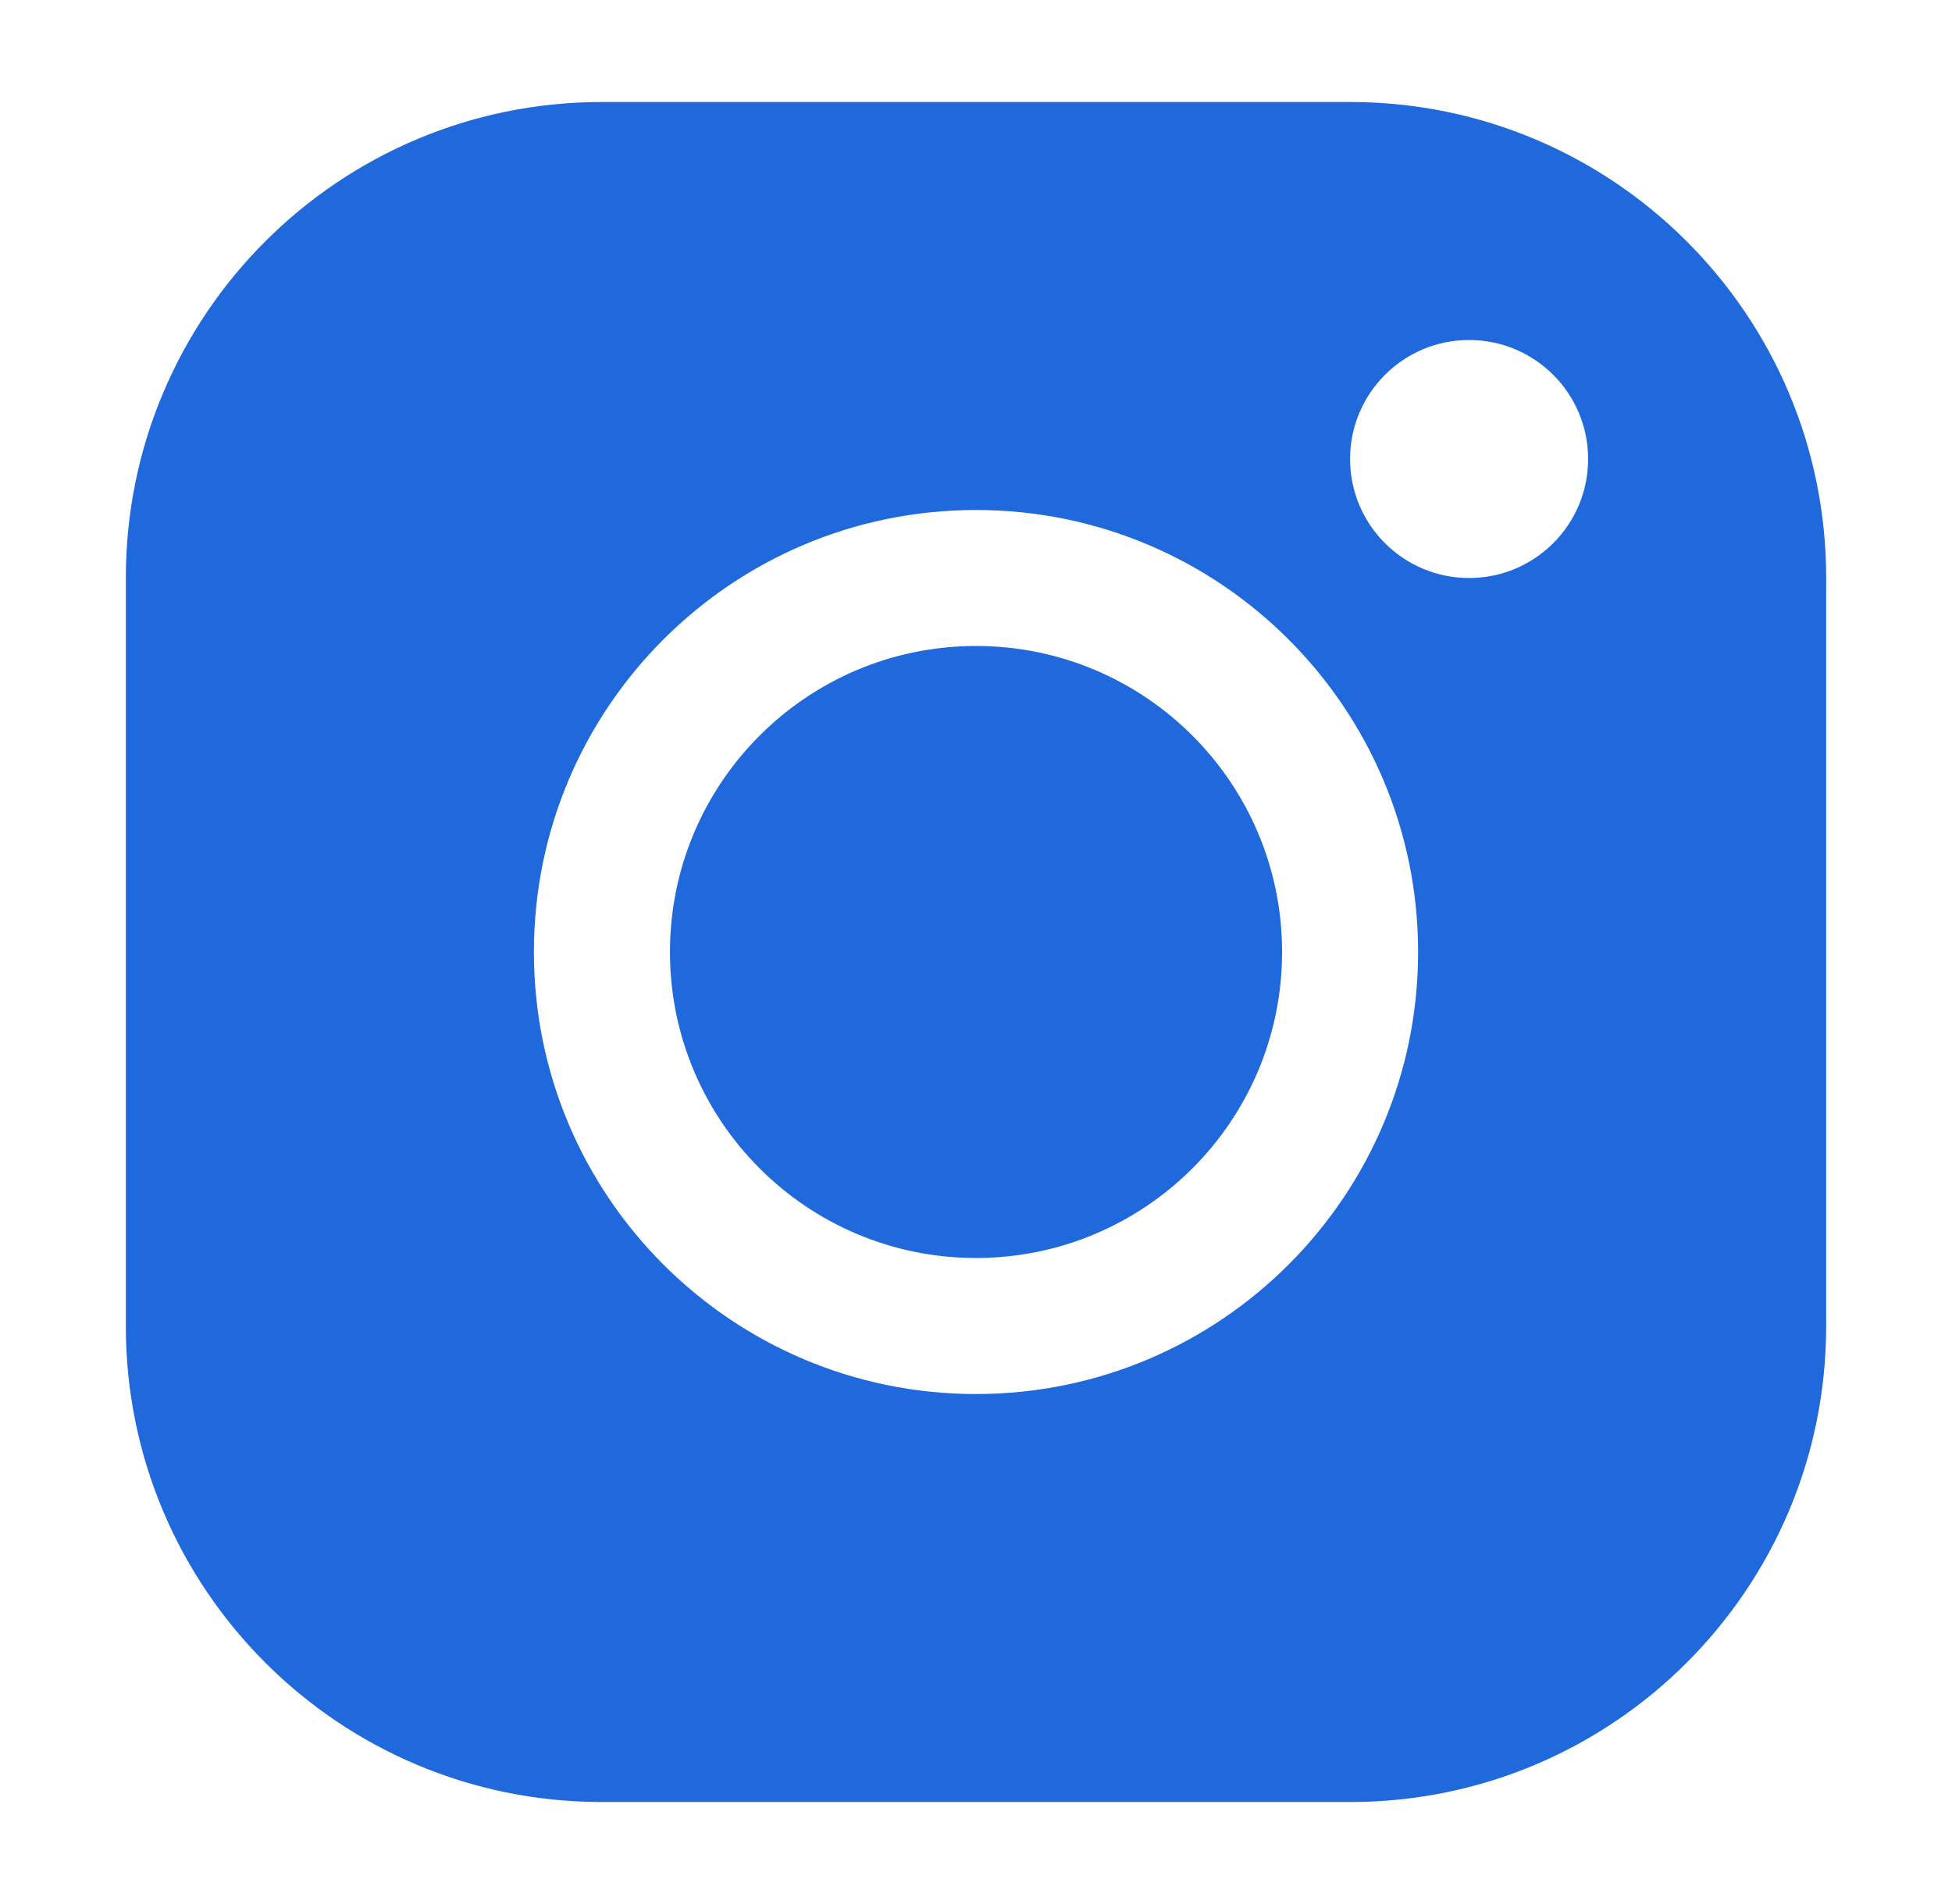 <svg width="41" height="40" viewBox="0 0 41 40" fill="none" xmlns="http://www.w3.org/2000/svg">
<path fill-rule="evenodd" clip-rule="evenodd" d="M28.361 2.143C33.882 2.143 38.357 6.621 38.357 12.139V27.861C38.357 33.382 33.879 37.857 28.361 37.857H12.639C7.118 37.857 2.643 33.379 2.643 27.861V12.139C2.643 6.618 7.121 2.143 12.639 2.143L28.361 2.143ZM20.5 10.714C15.372 10.714 11.214 14.872 11.214 20C11.214 25.128 15.372 29.286 20.5 29.286C25.628 29.286 29.786 25.128 29.786 20C29.786 14.872 25.628 10.714 20.5 10.714ZM20.5 13.571C24.05 13.571 26.929 16.45 26.929 20C26.929 23.55 24.05 26.428 20.5 26.428C16.95 26.428 14.072 23.55 14.072 20C14.072 16.45 16.95 13.571 20.5 13.571ZM30.857 7.143C29.477 7.143 28.357 8.262 28.357 9.643C28.357 11.024 29.477 12.143 30.857 12.143C32.238 12.143 33.357 11.024 33.357 9.643C33.357 8.262 32.238 7.143 30.857 7.143Z" fill="#2069DC"/>
</svg>
